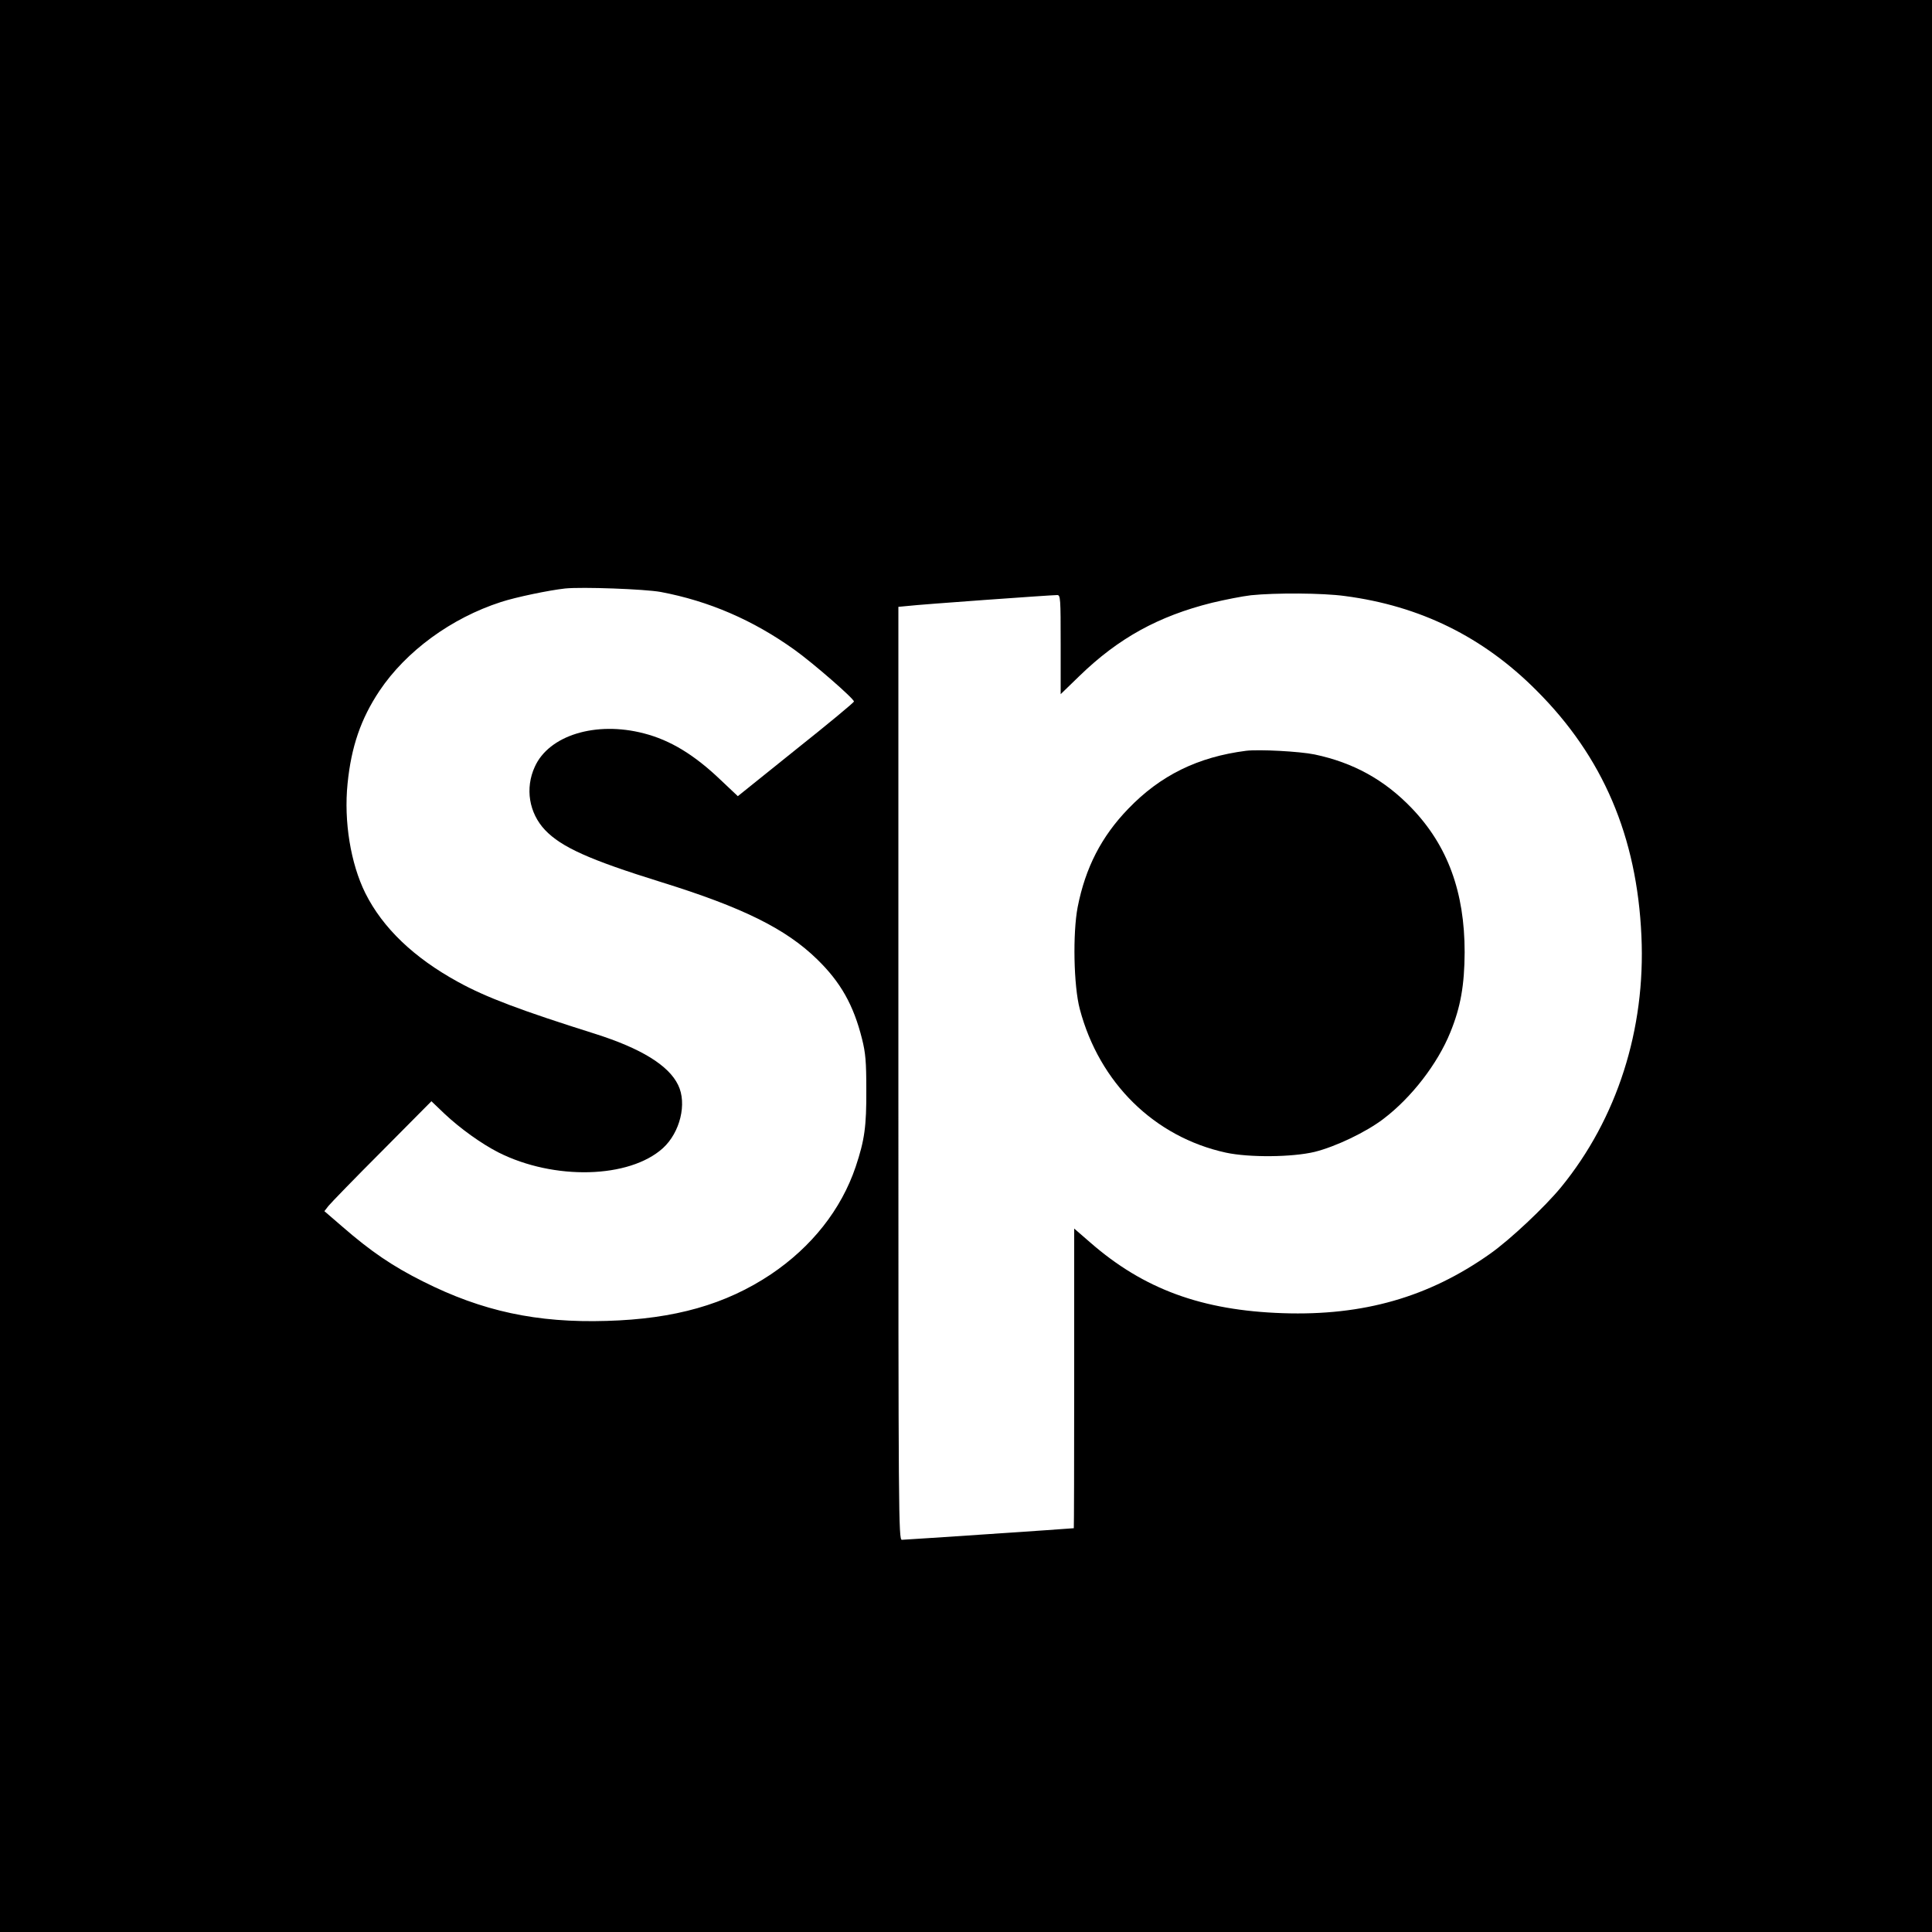 <?xml version="1.0" standalone="no"?>
<!DOCTYPE svg PUBLIC "-//W3C//DTD SVG 20010904//EN"
 "http://www.w3.org/TR/2001/REC-SVG-20010904/DTD/svg10.dtd">
<svg version="1.0" xmlns="http://www.w3.org/2000/svg"
 width="1000pt" height="1000pt" viewBox="0 0 1000 1000"
 preserveAspectRatio="xMidYMid meet">
<g transform="translate(0,1000) scale(0.1,-0.1)"
fill="#000000" stroke="none">
<path d="M0 5000 l0 -5000 5000 0 5000 0 0 5000 0 5000 -5000 0 -5000 0 0
-5000z m3420 1936 c249 -47 477 -145 692 -299 94 -67 308 -253 308 -268 0 -5
-135 -117 -301 -249 l-300 -241 -89 84 c-137 131 -261 206 -397 241 -249 65
-492 -10 -565 -173 -51 -111 -30 -239 53 -327 85 -89 229 -154 602 -270 419
-130 644 -241 805 -398 123 -119 190 -238 234 -414 18 -72 22 -117 22 -262 1
-191 -9 -261 -55 -399 -75 -222 -228 -415 -439 -557 -234 -156 -498 -231 -850
-241 -361 -11 -644 50 -950 204 -158 79 -271 156 -417 283 l-94 81 21 27 c12
15 136 143 277 284 l256 258 68 -65 c82 -77 191 -155 279 -200 288 -145 677
-135 851 22 89 81 126 231 79 327 -49 102 -193 190 -430 265 -384 121 -565
189 -710 269 -228 125 -389 279 -479 459 -76 153 -112 372 -92 567 19 191 69
336 165 480 138 206 372 377 629 460 76 25 249 61 332 70 88 9 413 -3 495 -18z
m3541 -21 c390 -51 716 -212 991 -488 345 -344 521 -757 544 -1272 22 -483
-126 -945 -416 -1300 -85 -103 -263 -271 -368 -345 -317 -224 -655 -321 -1072
-307 -418 14 -720 124 -997 366 l-83 72 0 -775 c0 -427 -1 -776 -2 -776 -12
-2 -877 -60 -890 -60 -17 0 -18 122 -18 2414 l0 2415 53 5 c55 7 737 56 769
56 17 0 18 -15 18 -257 l0 -256 98 95 c201 195 408 309 685 378 67 16 158 34
202 39 126 13 370 12 486 -4z"/>
<path d="M6450 6114 c-250 -32 -444 -127 -611 -301 -138 -143 -221 -304 -261
-508 -26 -135 -21 -408 11 -528 101 -382 386 -662 756 -743 121 -26 343 -24
460 4 108 27 266 102 356 171 145 110 280 285 346 448 53 130 73 243 74 414 0
312 -88 552 -274 746 -141 147 -303 236 -503 278 -78 16 -287 27 -354 19z"/>
</g>
</svg>

